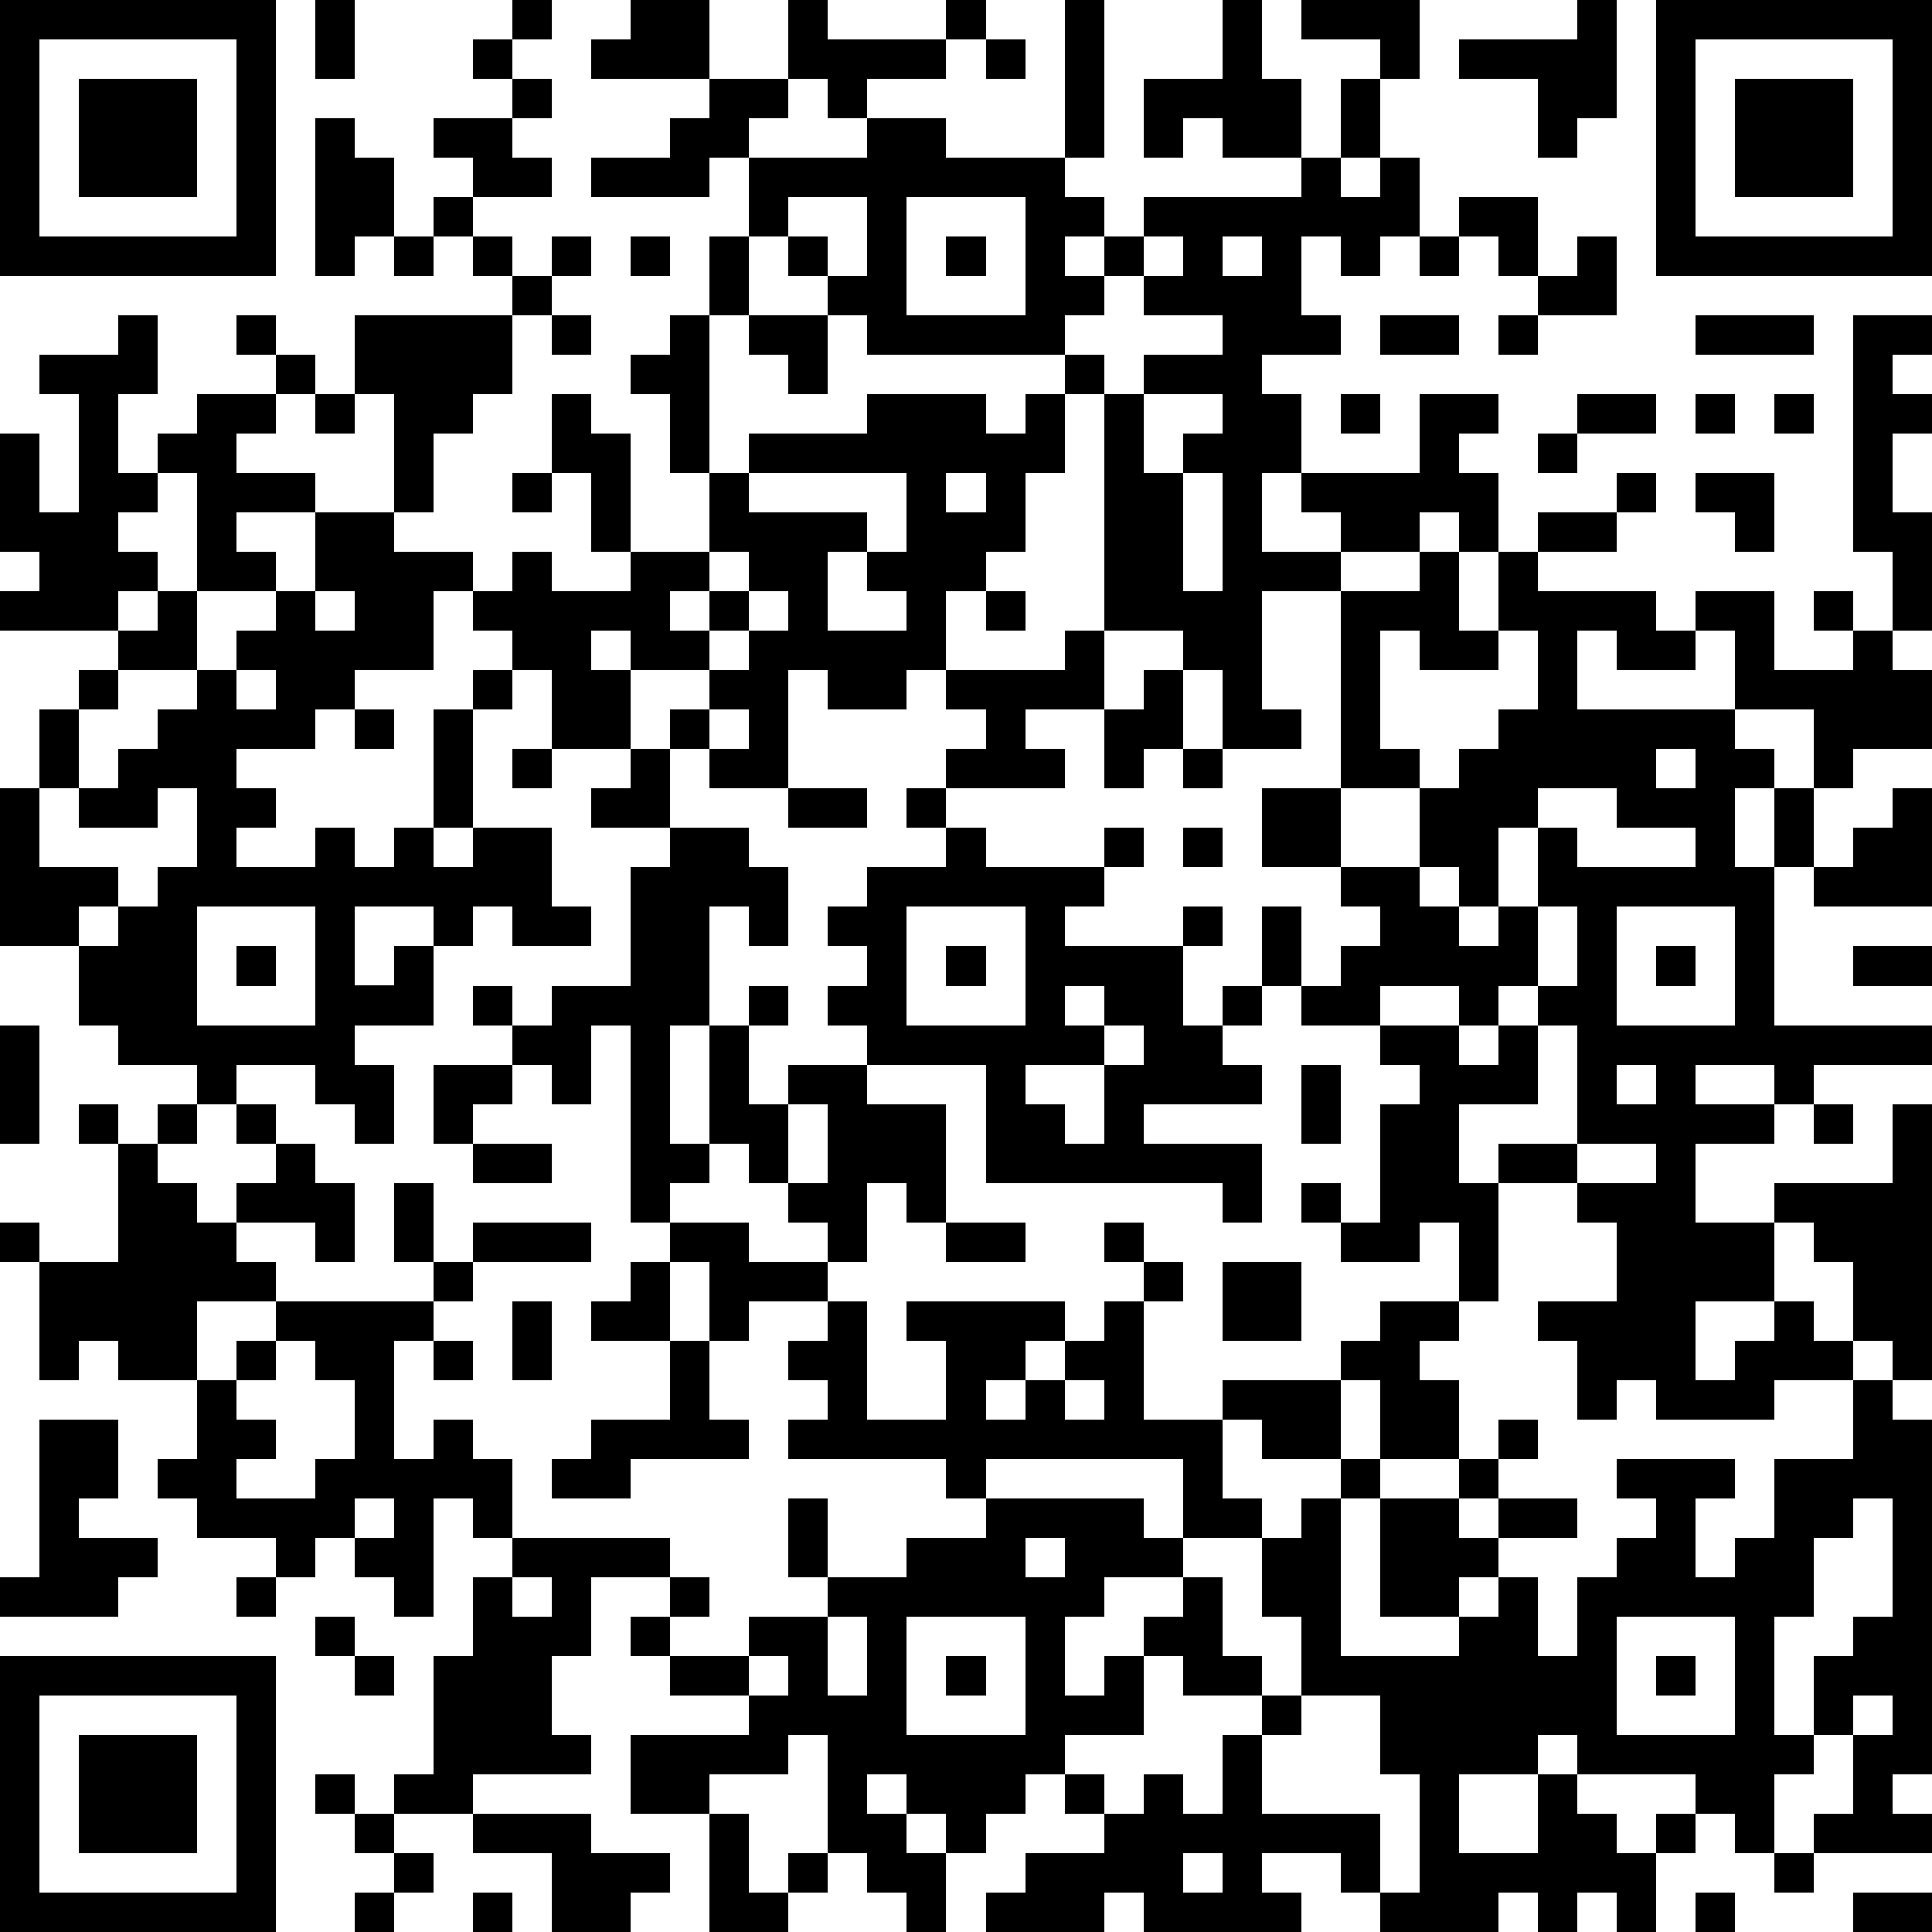 <?xml version="1.0" standalone="yes"?><svg version="1.1" xmlns="http://www.w3.org/2000/svg" xmlns:xlink="http://www.w3.org/1999/xlink" xmlns:ev="http://www.w3.org/2001/xml-events" width="196" height="196" shape-rendering="crispEdges"><path d="M0 0h7v7h-7zM8 0h1v2h-1zM13 0h1v1h-1zM16 0h2v2h-3v-1h1zM20 0h1v1h3v-1h1v1h-1v1h-2v1h-1v-1h-1zM27 0h1v4h-1zM31 0h1v2h1v2h-2v-1h-1v1h-1v-2h2zM33 0h3v2h-1v-1h-2zM40 0h1v3h-1v1h-1v-2h-2v-1h3zM42 0h7v7h-7zM1 1v5h5v-5zM12 1h1v1h-1zM25 1h1v1h-1zM43 1v5h5v-5zM2 2h3v3h-3zM13 2h1v1h-1zM18 2h2v1h-1v1h-1v1h-3v-1h2v-1h1zM34 2h1v2h-1zM44 2h3v3h-3zM8 3h1v1h1v2h-1v1h-1zM11 3h2v1h1v1h-2v-1h-1zM22 3h2v1h3v1h1v1h-1v1h1v-1h1v-1h4v-1h1v1h1v-1h1v2h-1v1h-1v-1h-1v2h1v1h-2v1h1v2h-1v2h2v-1h-1v-1h3v-2h2v1h-1v1h1v2h-1v-1h-1v1h-2v1h-2v3h1v1h-2v-2h-1v-1h-2v-6h-1v-1h-5v-1h-1v-1h-1v-1h-1v-2h3zM11 5h1v1h-1zM20 5v1h1v1h1v-2zM23 5v3h3v-3zM37 5h2v2h-1v-1h-1zM10 6h1v1h-1zM12 6h1v1h-1zM14 6h1v1h-1zM16 6h1v1h-1zM18 6h1v2h-1zM24 6h1v1h-1zM29 6v1h-1v1h-1v1h1v1h1v-1h2v-1h-2v-1h1v-1zM31 6v1h1v-1zM36 6h1v1h-1zM40 6h1v2h-2v-1h1zM13 7h1v1h-1zM3 8h1v2h-1v2h1v-1h1v-1h2v-1h-1v-1h1v1h1v1h-1v1h-1v1h2v1h-2v1h1v1h-2v-3h-1v1h-1v1h1v1h-1v1h-3v-1h1v-1h-1v-3h1v2h1v-3h-1v-1h2zM9 8h4v2h-1v1h-1v2h-1v-3h-1zM14 8h1v1h-1zM17 8h1v4h-1v-2h-1v-1h1zM19 8h2v2h-1v-1h-1zM35 8h2v1h-2zM38 8h1v1h-1zM43 8h3v1h-3zM47 8h2v1h-1v1h1v1h-1v2h1v3h-1v-2h-1zM8 10h1v1h-1zM14 10h1v1h1v3h-1v-2h-1zM22 10h3v1h1v-1h1v2h-1v2h-1v1h-1v2h-1v1h-2v-1h-1v3h-2v-1h-1v-1h1v-1h-2v-1h-1v1h1v2h-2v-2h-1v-1h-1v-1h-1v2h-2v1h-1v1h-2v1h1v1h-1v1h2v-1h1v1h1v-1h1v-3h1v-1h1v1h-1v3h-1v1h1v-1h2v2h1v1h-2v-1h-1v1h-1v-1h-2v2h1v-1h1v2h-2v1h1v2h-1v-1h-1v-1h-2v1h-1v-1h-2v-1h-1v-2h-2v-4h1v-2h1v-1h1v-1h1v-1h1v2h-2v1h-1v2h-1v2h2v1h-1v1h1v-1h1v-1h1v-2h-1v1h-2v-1h1v-1h1v-1h1v-1h1v-1h1v-1h1v-2h2v1h2v1h1v-1h1v1h2v-1h2v-2h1v-1h3zM29 10v2h1v-1h1v-1zM34 10h1v1h-1zM40 10h2v1h-2zM43 10h1v1h-1zM45 10h1v1h-1zM39 11h1v1h-1zM13 12h1v1h-1zM19 12v1h3v1h-1v2h2v-1h-1v-1h1v-2zM24 12v1h1v-1zM30 12v3h1v-3zM41 12h1v1h-1zM43 12h2v2h-1v-1h-1zM39 13h2v1h-2zM18 14v1h-1v1h1v-1h1v-1zM36 14h1v2h1v-2h1v1h3v1h1v-1h2v2h2v-1h-1v-1h1v1h1v1h1v2h-2v1h-1v-2h-2v-2h-1v1h-2v-1h-1v2h4v1h1v1h-1v2h1v-2h1v2h-1v4h4v1h-3v1h-1v-1h-2v1h2v1h-2v2h2v-1h3v-2h1v7h-1v-1h-1v-2h-1v-1h-1v2h-2v2h1v-1h1v-1h1v1h1v1h-2v1h-3v-1h-1v1h-1v-2h-1v-1h2v-2h-1v-1h-2v-1h2v-3h-1v-1h-1v1h-1v-1h-2v1h-2v-1h-1v-2h1v2h1v-1h1v-1h-1v-1h-2v-2h2v-5h2zM8 15v1h1v-1zM19 15v1h-1v1h1v-1h1v-1zM25 15h1v1h-1zM27 16h1v2h-2v1h1v1h-3v-1h1v-1h-1v-1h3zM35 16v3h1v1h-2v2h2v-2h1v-1h1v-1h1v-2h-1v1h-2v-1zM6 17v1h1v-1zM29 17h1v2h-1v1h-1v-2h1zM9 18h1v1h-1zM18 18v1h1v-1zM13 19h1v1h-1zM16 19h1v2h-2v-1h1zM30 19h1v1h-1zM42 19v1h1v-1zM20 20h2v1h-2zM23 20h1v1h-1zM39 20v1h-1v2h-1v-1h-1v1h1v1h1v-1h1v-2h1v1h3v-1h-2v-1zM48 20h1v3h-3v-1h1v-1h1zM17 21h2v1h1v2h-1v-1h-1v3h-1v3h1v-3h1v-1h1v1h-1v2h1v-1h2v-1h-1v-1h1v-1h-1v-1h1v-1h2v-1h1v1h3v-1h1v1h-1v1h-1v1h3v-1h1v1h-1v2h1v-1h1v1h-1v1h1v1h-3v1h3v2h-1v-1h-6v-3h-3v1h2v3h-1v-1h-1v2h-1v-1h-1v-1h-1v-1h-1v1h-1v1h-1v-5h-1v2h-1v-1h-1v-1h-1v-1h1v1h1v-1h2v-3h1zM30 21h1v1h-1zM5 23v3h3v-3zM23 23v3h3v-3zM39 23v2h1v-2zM41 23v3h3v-3zM6 24h1v1h-1zM24 24h1v1h-1zM42 24h1v1h-1zM47 24h2v1h-2zM27 25v1h1v-1zM0 26h1v3h-1zM28 26v1h-2v1h1v1h1v-2h1v-1zM35 26h2v1h1v-1h1v2h-2v2h1v3h-1v-2h-1v1h-2v-1h-1v-1h1v1h1v-3h1v-1h-1zM11 27h2v1h-1v1h-1zM33 27h1v2h-1zM41 27v1h1v-1zM2 28h1v1h-1zM4 28h1v1h-1zM6 28h1v1h-1zM20 28v2h1v-2zM46 28h1v1h-1zM3 29h1v1h1v1h1v-1h1v-1h1v1h1v2h-1v-1h-2v1h1v1h-2v2h-2v-1h-1v1h-1v-3h-1v-1h1v1h2zM12 29h2v1h-2zM40 29v1h2v-1zM10 30h1v2h-1zM12 31h3v1h-3zM17 31h2v1h2v1h-2v1h-1v-2h-1zM24 31h2v1h-2zM28 31h1v1h-1zM11 32h1v1h-1zM16 32h1v2h-2v-1h1zM29 32h1v1h-1zM31 32h2v2h-2zM7 33h4v1h-1v3h1v-1h1v1h1v2h-1v-1h-1v3h-1v-1h-1v-1h-1v1h-1v-1h-2v-1h-1v-1h1v-2h1v-1h1zM13 33h1v2h-1zM21 33h1v3h2v-2h-1v-1h4v1h-1v1h-1v1h1v-1h1v-1h1v-1h1v3h2v-1h3v-1h1v-1h2v1h-1v1h1v2h-2v-2h-1v2h-2v-1h-1v2h1v1h-2v-2h-5v1h-1v-1h-4v-1h1v-1h-1v-1h1zM7 34v1h-1v1h1v1h-1v1h2v-1h1v-2h-1v-1zM11 34h1v1h-1zM17 34h1v2h1v1h-3v1h-2v-1h1v-1h2zM27 35v1h1v-1zM47 35h1v1h1v9h-1v1h1v1h-3v-1h1v-2h-1v-2h1v-1h1v-3h-1v1h-1v2h-1v3h1v1h-1v2h-1v-1h-1v-1h-3v-1h-1v1h-2v2h2v-2h1v1h1v1h1v-1h1v1h-1v2h-1v-1h-1v1h-1v-1h-1v1h-3v-1h-1v-1h-2v1h1v1h-4v-1h-1v1h-3v-1h1v-1h2v-1h-1v-1h-1v1h-1v1h-1v-1h-1v-1h-1v1h1v1h1v2h-1v-1h-1v-1h-1v-3h-1v1h-2v1h-2v-2h3v-1h-2v-1h-1v-1h1v-1h-2v2h-1v2h1v1h-3v1h-2v-1h1v-3h1v-2h1v-1h4v1h1v1h-1v1h2v-1h2v-1h-1v-2h1v2h2v-1h2v-1h4v1h1v1h-2v1h-1v2h1v-1h1v-1h1v-1h1v2h1v1h-2v-1h-1v2h-2v1h1v1h1v-1h1v1h1v-2h1v-1h1v-2h-1v-2h1v-1h1v-1h1v1h-1v4h3v-1h-2v-3h2v-1h1v-1h1v1h-1v1h-1v1h1v-1h2v1h-2v1h-1v1h1v-1h1v2h1v-2h1v-1h1v-1h-1v-1h3v1h-1v2h1v-1h1v-2h2zM1 36h2v2h-1v1h2v1h-1v1h-3v-1h1zM9 38v1h1v-1zM26 39v1h1v-1zM6 40h1v1h-1zM13 40v1h1v-1zM8 41h1v1h-1zM21 41v2h1v-2zM23 41v3h3v-3zM41 41v3h3v-3zM0 42h7v7h-7zM9 42h1v1h-1zM19 42v1h1v-1zM24 42h1v1h-1zM42 42h1v1h-1zM1 43v5h5v-5zM33 43v1h-1v2h3v2h1v-3h-1v-2zM47 43v1h1v-1zM2 44h3v3h-3zM8 45h1v1h-1zM9 46h1v1h-1zM12 46h3v1h2v1h-1v1h-2v-2h-2zM18 46h1v2h1v-1h1v1h-1v1h-2zM10 47h1v1h-1zM30 47v1h1v-1zM45 47h1v1h-1zM9 48h1v1h-1zM12 48h1v1h-1zM43 48h1v1h-1zM47 48h2v1h-2z" style="fill:#000" transform="translate(0,0) scale(4)"/></svg>